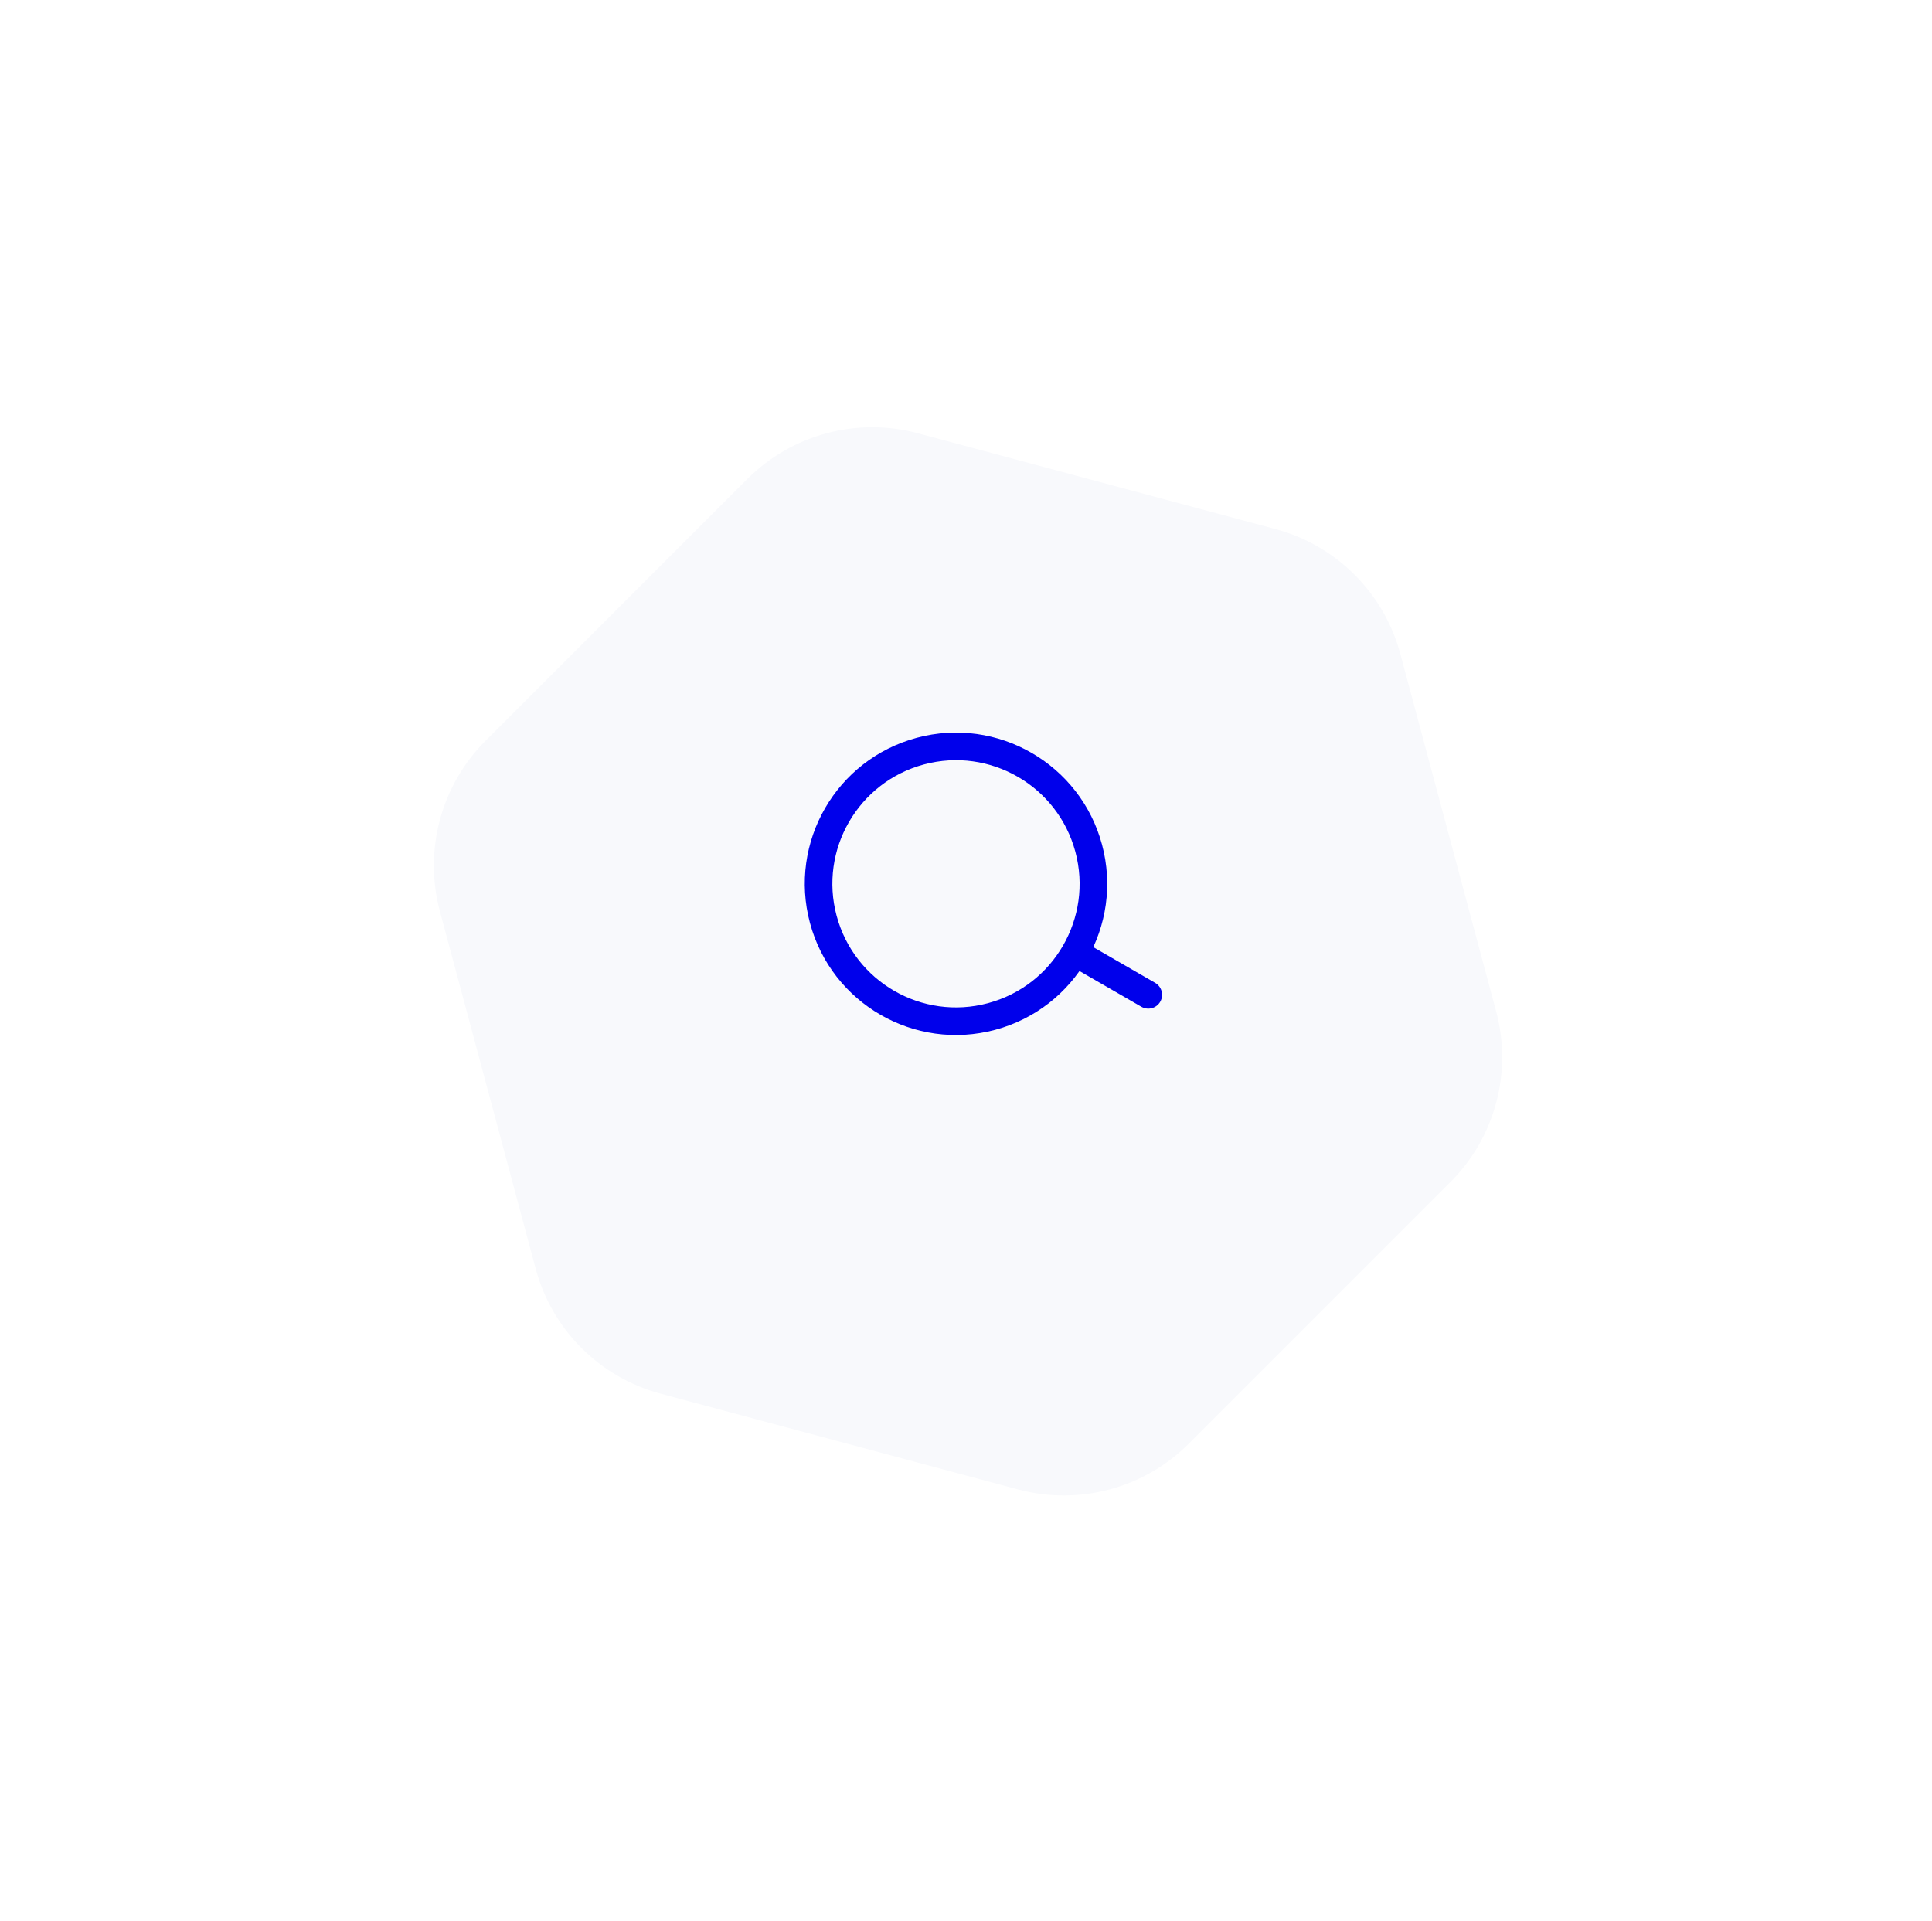 <svg width="175" height="174" viewBox="0 0 175 174" fill="none" xmlns="http://www.w3.org/2000/svg">
<g filter="url(#filter0_d_4701_76756)">
<path d="M92.219 128.524C97.741 130.003 103.632 128.424 107.674 124.382L131.38 100.677C135.422 96.635 137 90.743 135.521 85.222L126.844 52.84C125.365 47.318 121.052 43.005 115.53 41.526L83.148 32.849C77.626 31.37 71.735 32.948 67.693 36.99L43.987 60.696C39.945 64.738 38.367 70.629 39.846 76.151L48.523 108.533C50.003 114.054 54.315 118.367 59.837 119.847L92.219 128.524Z" fill="#F8F9FC"/>
</g>
<path d="M104.011 90.116L97.377 86.286M89.814 92.081C83.175 93.86 76.352 89.92 74.573 83.281C72.794 76.642 76.733 69.818 83.373 68.039C90.012 66.26 96.835 70.2 98.615 76.839C100.393 83.478 96.454 90.302 89.814 92.081Z" stroke="#0000EB" stroke-width="2.5" stroke-linecap="round" stroke-linejoin="round"/>
<defs>
<filter id="filter0_d_4701_76756" x="0.905" y="0.303" width="173.566" height="173.566" filterUnits="userSpaceOnUse" color-interpolation-filters="sRGB">
<feFlood flood-opacity="0" result="BackgroundImageFix"/>
<feColorMatrix in="SourceAlpha" type="matrix" values="0 0 0 0 0 0 0 0 0 0 0 0 0 0 0 0 0 0 127 0" result="hardAlpha"/>
<feOffset dy="6.4"/>
<feGaussianBlur stdDeviation="19.2"/>
<feComposite in2="hardAlpha" operator="out"/>
<feColorMatrix type="matrix" values="0 0 0 0 0 0 0 0 0 0 0 0 0 0 0.922 0 0 0 0.08 0"/>
<feBlend mode="normal" in2="BackgroundImageFix" result="effect1_dropShadow_4701_76756"/>
<feBlend mode="normal" in="SourceGraphic" in2="effect1_dropShadow_4701_76756" result="shape"/>
</filter>
</defs>
</svg>
